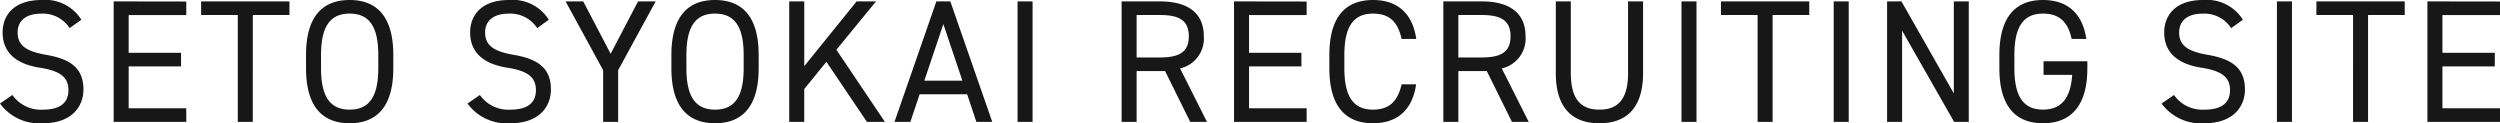 <svg xmlns="http://www.w3.org/2000/svg" width="257.778" height="12.708" viewBox="0 0 257.778 12.708"><path d="M9.2-10.53a4.39,4.39,0,0,0-4.1-2.034C2.25-12.564,1.08-11,1.08-9.216c0,2.16,1.512,3.276,3.852,3.636S7.866-4.428,7.866-3.258c0,1.062-.594,2-2.628,2a3.575,3.575,0,0,1-3.15-1.512L.81-1.89A5.015,5.015,0,0,0,5.238.144c3.1,0,4.176-1.854,4.176-3.474,0-2.3-1.458-3.168-3.852-3.582-1.818-.324-2.934-.828-2.934-2.3,0-1.3.972-1.944,2.412-1.944A3.3,3.3,0,0,1,7.992-9.666Zm3.33-1.89V0h7.488V-1.4h-5.94v-4.32h5.4v-1.4h-5.4v-3.888h5.94v-1.4Zm9.018,0v1.4h3.78V0h1.548V-11.016h3.78v-1.4ZM41.364-5.526V-6.894c0-4.014-1.746-5.67-4.5-5.67s-4.5,1.656-4.5,5.67v1.368c0,4.014,1.746,5.67,4.5,5.67S41.364-1.512,41.364-5.526ZM33.912-6.894c0-3.078,1.044-4.266,2.952-4.266s2.952,1.188,2.952,4.266v1.368c0,3.078-1.044,4.266-2.952,4.266s-2.952-1.188-2.952-4.266ZM57.4-10.53a4.39,4.39,0,0,0-4.1-2.034c-2.844,0-4.014,1.566-4.014,3.348,0,2.16,1.512,3.276,3.852,3.636S56.07-4.428,56.07-3.258c0,1.062-.594,2-2.628,2a3.575,3.575,0,0,1-3.15-1.512l-1.278.882A5.015,5.015,0,0,0,53.442.144c3.1,0,4.176-1.854,4.176-3.474,0-2.3-1.458-3.168-3.852-3.582-1.818-.324-2.934-.828-2.934-2.3,0-1.3.972-1.944,2.412-1.944A3.3,3.3,0,0,1,56.2-9.666Zm1.728-1.89L63-5.328V0h1.548V-5.328l3.87-7.092H66.6l-2.826,5.4-2.826-5.4ZM79.038-5.526V-6.894c0-4.014-1.746-5.67-4.5-5.67s-4.5,1.656-4.5,5.67v1.368c0,4.014,1.746,5.67,4.5,5.67S79.038-1.512,79.038-5.526ZM71.586-6.894c0-3.078,1.044-4.266,2.952-4.266S77.49-9.972,77.49-6.894v1.368c0,3.078-1.044,4.266-2.952,4.266s-2.952-1.188-2.952-4.266ZM92.052,0l-5-7.434,4.086-4.986h-2l-5.4,6.678V-12.42H82.188V0h1.548V-3.384l2.286-2.808L90.2,0ZM94.68,0l.954-2.844h4.9L101.484,0h1.638L98.8-12.42h-1.44L93.042,0Zm3.4-10.08,1.962,5.832H96.12Zm9.2-2.34h-1.548V0h1.548ZM125.262,0,122.49-5.508a3.161,3.161,0,0,0,2.448-3.312c0-2.412-1.656-3.6-4.518-3.6h-3.96V0h1.548V-5.238h2.934L123.534,0Zm-7.254-6.642v-4.374h2.412c2.106,0,2.97.648,2.97,2.2,0,1.53-.864,2.178-2.97,2.178Zm10.044-5.778V0h7.488V-1.4H129.6v-4.32H135v-1.4h-5.4v-3.888h5.94v-1.4Zm18.792,3.87c-.4-2.718-2.016-4.014-4.464-4.014-2.754,0-4.5,1.656-4.5,5.67v1.368c0,4.014,1.746,5.67,4.5,5.67,2.358,0,4.05-1.224,4.446-4.014h-1.494c-.414,1.818-1.332,2.61-2.952,2.61-1.908,0-2.952-1.188-2.952-4.266V-6.894c0-3.078,1.044-4.266,2.952-4.266,1.53,0,2.52.666,2.952,2.61ZM158.436,0l-2.772-5.508a3.161,3.161,0,0,0,2.448-3.312c0-2.412-1.656-3.6-4.518-3.6h-3.96V0h1.548V-5.238h2.934L156.708,0Zm-7.254-6.642v-4.374h2.412c2.106,0,2.97.648,2.97,2.2,0,1.53-.864,2.178-2.97,2.178Zm17.5-5.778v7.38c0,2.718-1.044,3.78-2.952,3.78s-2.952-1.062-2.952-3.78v-7.38h-1.548v7.38c0,3.654,1.746,5.184,4.5,5.184s4.5-1.53,4.5-5.2V-12.42Zm7.056,0h-1.548V0h1.548Zm2.52,0v1.4h3.78V0h1.548V-11.016h3.78v-1.4Zm13.176,0h-1.548V0h1.548Zm10.836,0v9.486l-5.4-9.486H195.39V0h1.548V-9.4L202.3,0h1.512V-12.42Zm9.252,6.174v1.4h2.952c-.162,2.574-1.26,3.582-3.006,3.582-1.908,0-2.952-1.188-2.952-4.266V-6.894c0-3.078,1.044-4.266,2.952-4.266,1.584,0,2.556.756,2.952,2.61h1.512c-.4-2.736-2.052-4.014-4.464-4.014-2.754,0-4.5,1.656-4.5,5.67v1.368c0,4.014,1.746,5.67,4.5,5.67s4.572-1.656,4.572-5.67v-.72Zm20.556-4.284a4.39,4.39,0,0,0-4.1-2.034c-2.844,0-4.014,1.566-4.014,3.348,0,2.16,1.512,3.276,3.852,3.636s2.934,1.152,2.934,2.322c0,1.062-.594,2-2.628,2a3.575,3.575,0,0,1-3.15-1.512l-1.278.882A5.015,5.015,0,0,0,228.114.144c3.1,0,4.176-1.854,4.176-3.474,0-2.3-1.458-3.168-3.852-3.582-1.818-.324-2.934-.828-2.934-2.3,0-1.3.972-1.944,2.412-1.944a3.3,3.3,0,0,1,2.952,1.494Zm5.058-1.89h-1.548V0h1.548Zm2.52,0v1.4h3.78V0h1.548V-11.016h3.78v-1.4Zm11.448,0V0h7.488V-1.4h-5.94v-4.32h5.4v-1.4h-5.4v-3.888h5.94v-1.4Z" transform="translate(-0.81 12.564)" fill="#171717"/></svg>